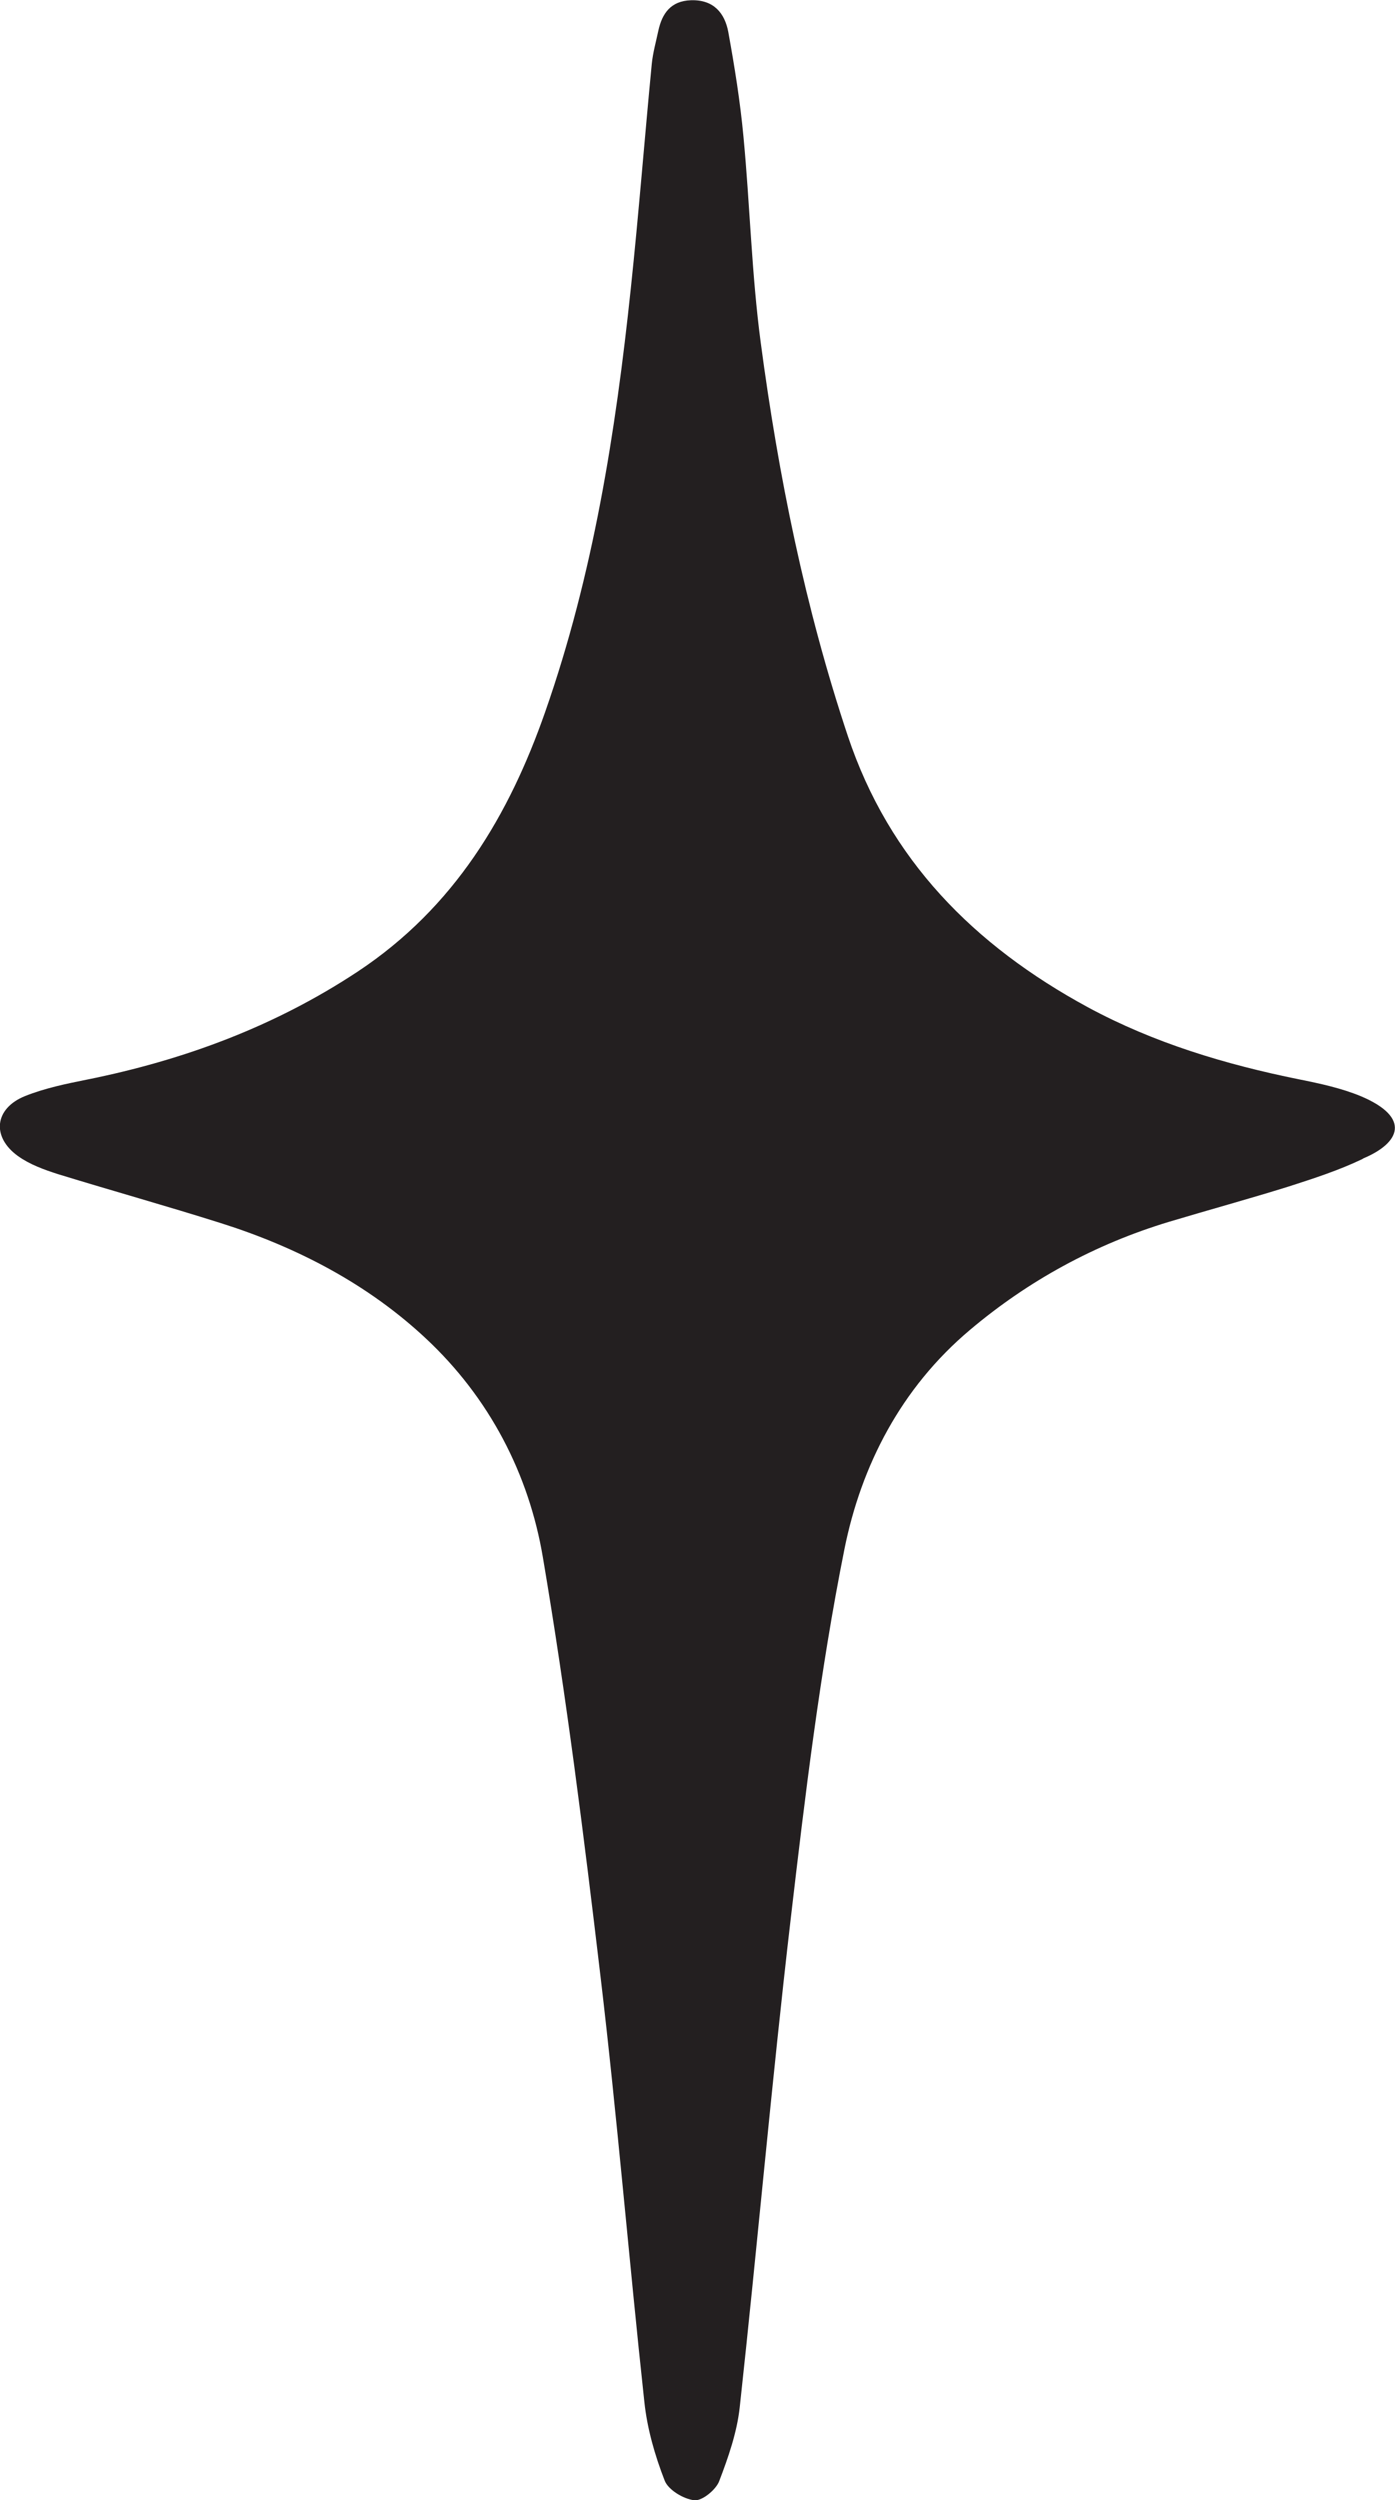 <?xml version="1.0" encoding="UTF-8"?>
<svg data-bbox="-0.006 0.009 59.821 107.202" viewBox="0 0 59.82 107.2" xmlns="http://www.w3.org/2000/svg" data-type="color">
    <g>
        <path d="M58.44 49.69c-1.02.49-2.1.84-3.19 1.19-1.7.53-3.42 1-5.12 1.51-3.18.96-6.04 2.53-8.53 4.63-2.96 2.49-4.67 5.82-5.39 9.41-1.05 5.25-1.69 10.59-2.31 15.91-.81 6.95-1.42 13.93-2.18 20.89-.12 1.08-.49 2.14-.88 3.16-.14.37-.73.85-1.06.82-.47-.05-1.13-.45-1.28-.85-.42-1.08-.75-2.23-.87-3.38-.66-6.08-1.16-12.17-1.88-18.24-.71-6-1.46-12-2.47-17.96-.6-3.57-2.29-6.84-5.02-9.39-2.48-2.32-5.51-3.91-8.81-4.95-2.31-.73-4.64-1.38-6.95-2.09-.6-.19-1.23-.42-1.73-.78-1.14-.82-1.01-2.04.3-2.57.85-.34 1.77-.53 2.67-.71 4.17-.84 8.06-2.29 11.6-4.63 4.15-2.75 6.49-6.7 8.04-11.14 2.06-5.88 3.02-11.99 3.67-18.15.34-3.21.59-6.43.9-9.64.05-.48.18-.94.28-1.41.16-.74.53-1.28 1.4-1.31.98-.03 1.45.56 1.6 1.36.27 1.49.51 2.98.65 4.48.28 2.94.35 5.9.74 8.83.76 5.72 1.9 11.37 3.74 16.89 1.77 5.29 5.39 8.96 10.29 11.62 2.83 1.53 5.89 2.45 9.05 3.09.9.18 1.83.38 2.67.73 2.14.91 1.68 2 .07 2.67Z" fill="#231f20" data-color="1"/>
    </g>
</svg>
